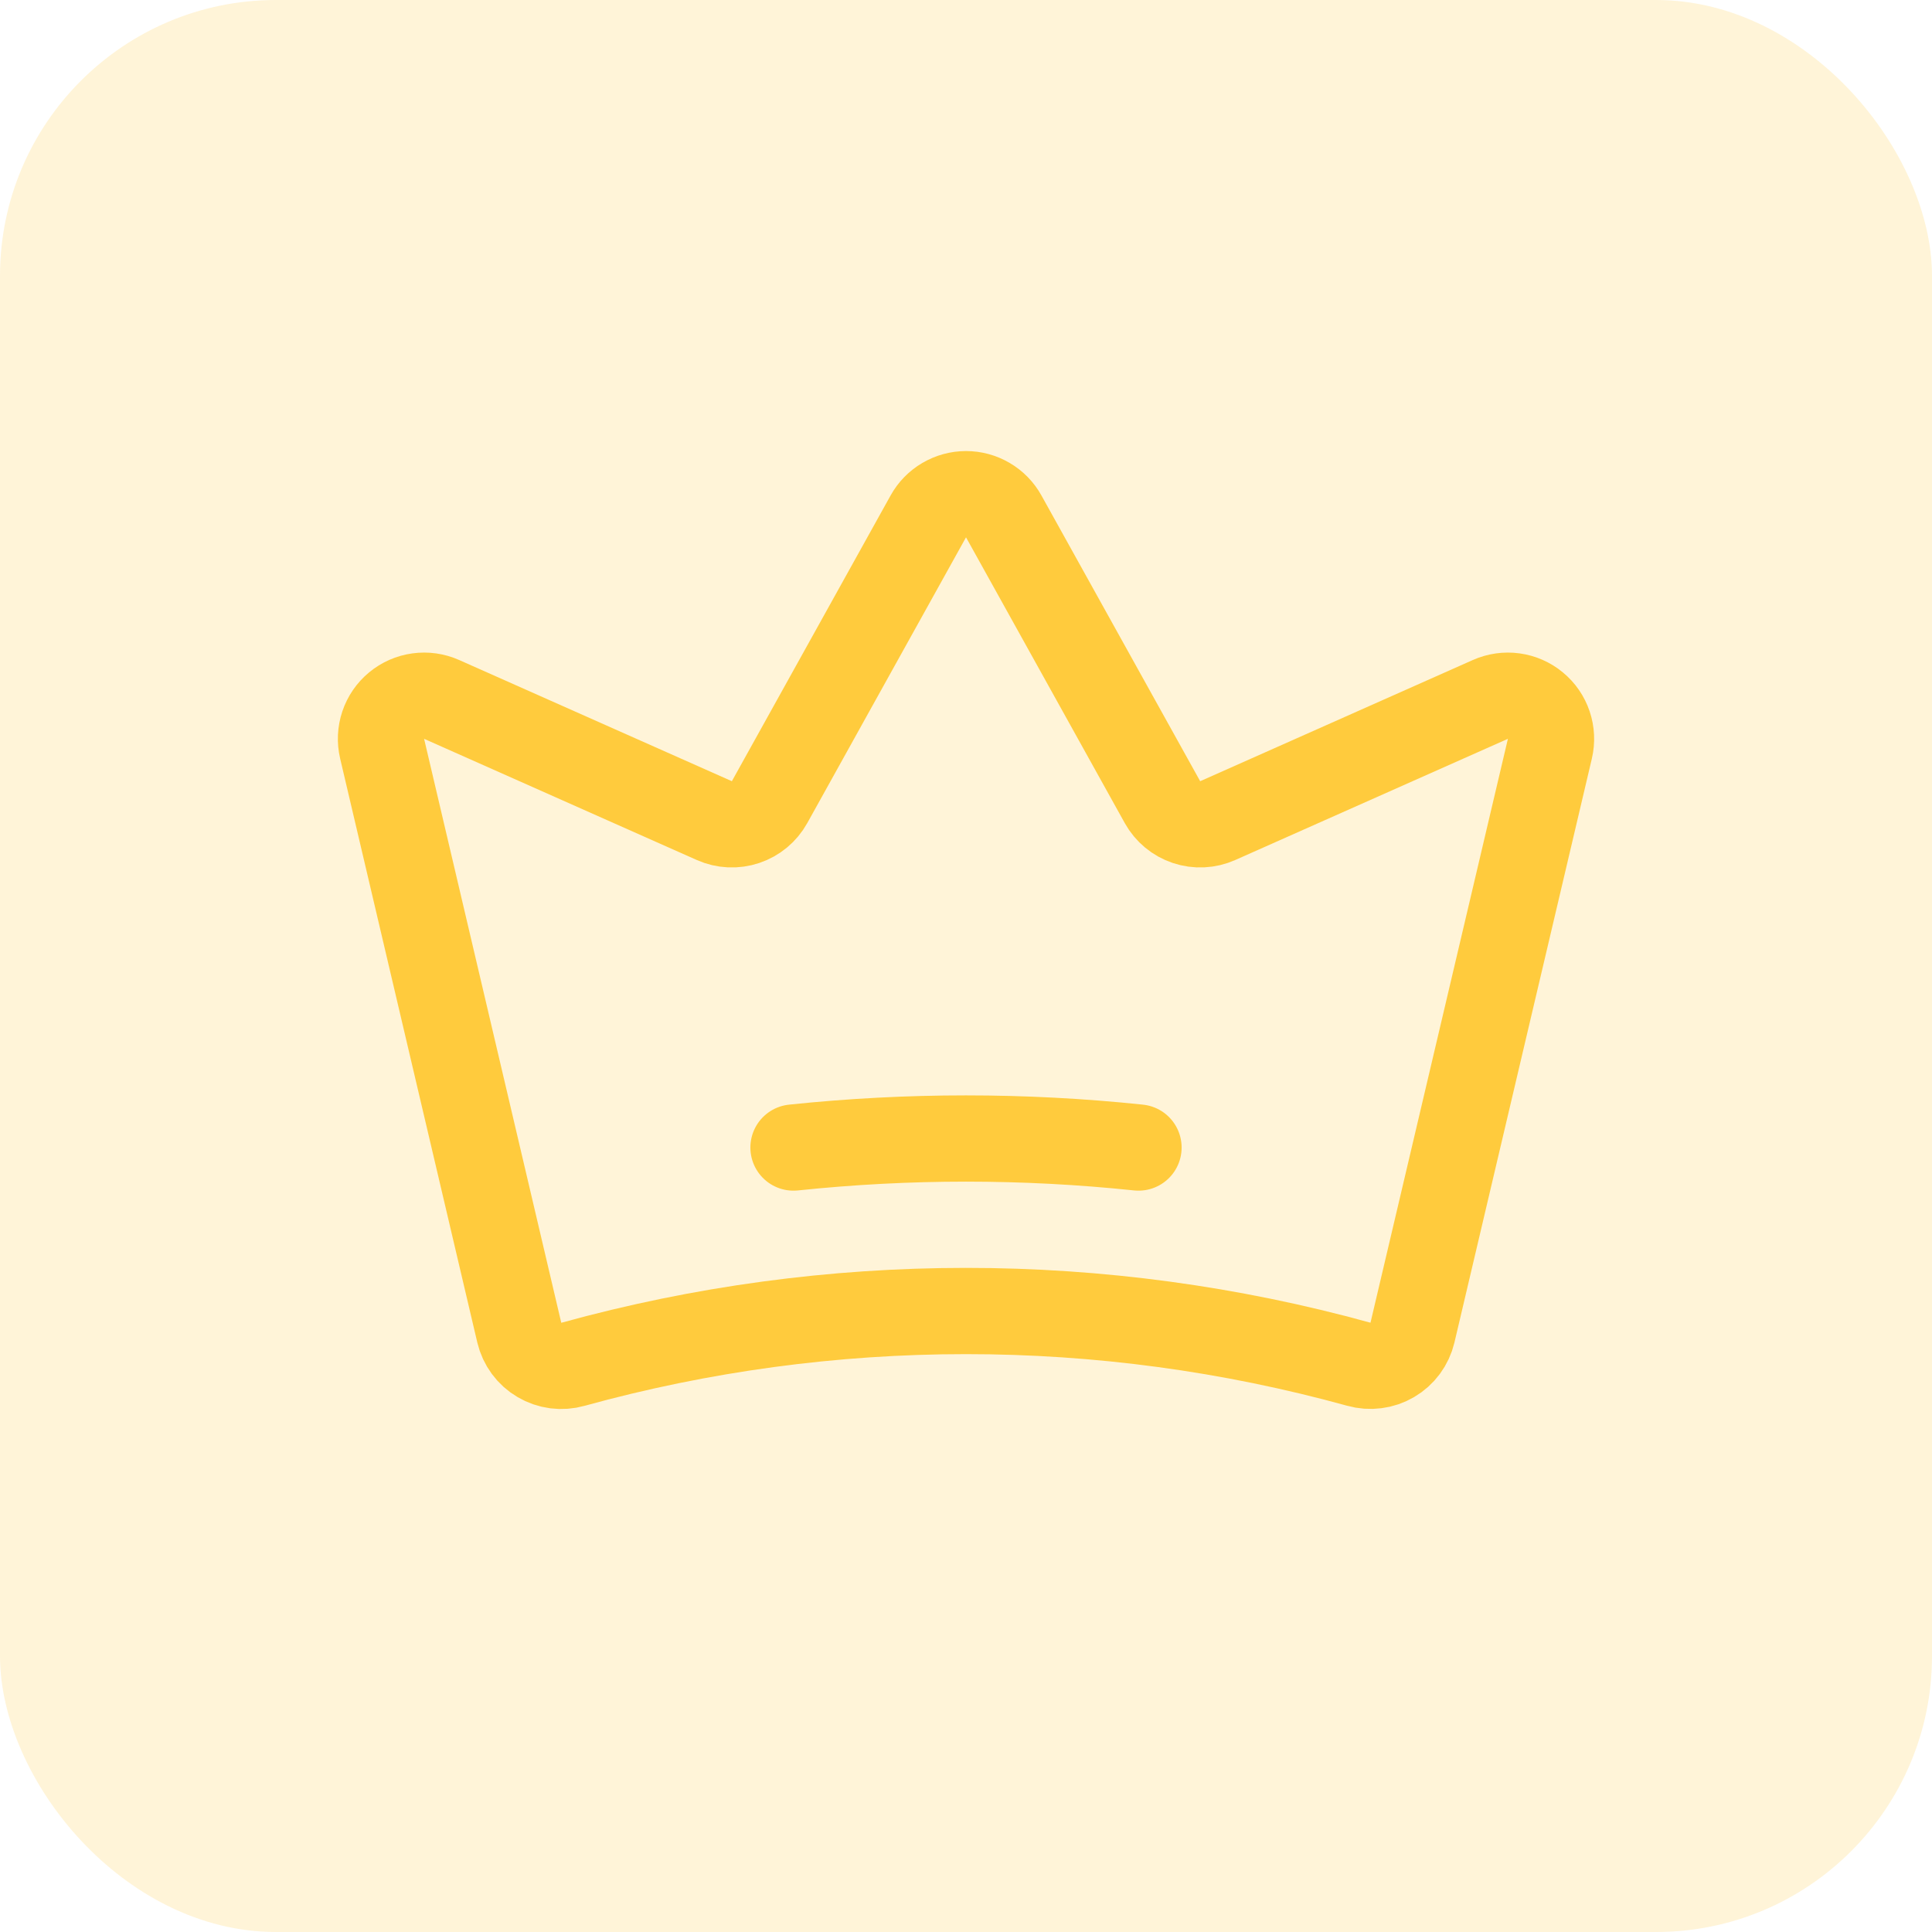 <svg width="56" height="56" viewBox="0 0 56 56" fill="none" xmlns="http://www.w3.org/2000/svg">
<rect width="56" height="56" rx="8" fill="#FFCB3D" fill-opacity="0.2"/>
<path d="M15.052 38.628C15.091 38.792 15.163 38.947 15.263 39.083C15.363 39.219 15.49 39.333 15.636 39.418C15.781 39.504 15.943 39.559 16.11 39.581C16.278 39.602 16.448 39.59 16.61 39.544C24.062 37.486 31.931 37.486 39.383 39.542C39.545 39.588 39.716 39.6 39.883 39.578C40.05 39.557 40.212 39.502 40.357 39.416C40.503 39.331 40.63 39.217 40.73 39.081C40.83 38.945 40.902 38.79 40.941 38.626L44.924 21.702C44.977 21.475 44.966 21.238 44.892 21.017C44.818 20.797 44.684 20.601 44.504 20.453C44.325 20.304 44.108 20.209 43.877 20.177C43.647 20.145 43.412 20.179 43.199 20.273L35.296 23.786C35.01 23.913 34.688 23.928 34.391 23.829C34.095 23.73 33.847 23.524 33.695 23.251L29.093 14.967C28.985 14.772 28.827 14.61 28.634 14.497C28.442 14.384 28.224 14.324 28.001 14.324C27.778 14.324 27.559 14.384 27.367 14.497C27.174 14.61 27.016 14.772 26.908 14.967L22.306 23.251C22.154 23.524 21.906 23.73 21.61 23.829C21.314 23.928 20.991 23.913 20.706 23.786L12.801 20.273C12.588 20.178 12.353 20.145 12.123 20.177C11.892 20.208 11.675 20.304 11.496 20.452C11.316 20.601 11.182 20.796 11.108 21.017C11.034 21.237 11.023 21.474 11.076 21.701L15.052 38.628Z" stroke="#FFCB3D" stroke-width="2.5" stroke-linecap="round" stroke-linejoin="round"/>
<path d="M23 33.262C26.324 32.913 29.676 32.913 33 33.262" stroke="#FFCB3D" stroke-width="2.5" stroke-linecap="round" stroke-linejoin="round"/>
</svg>
